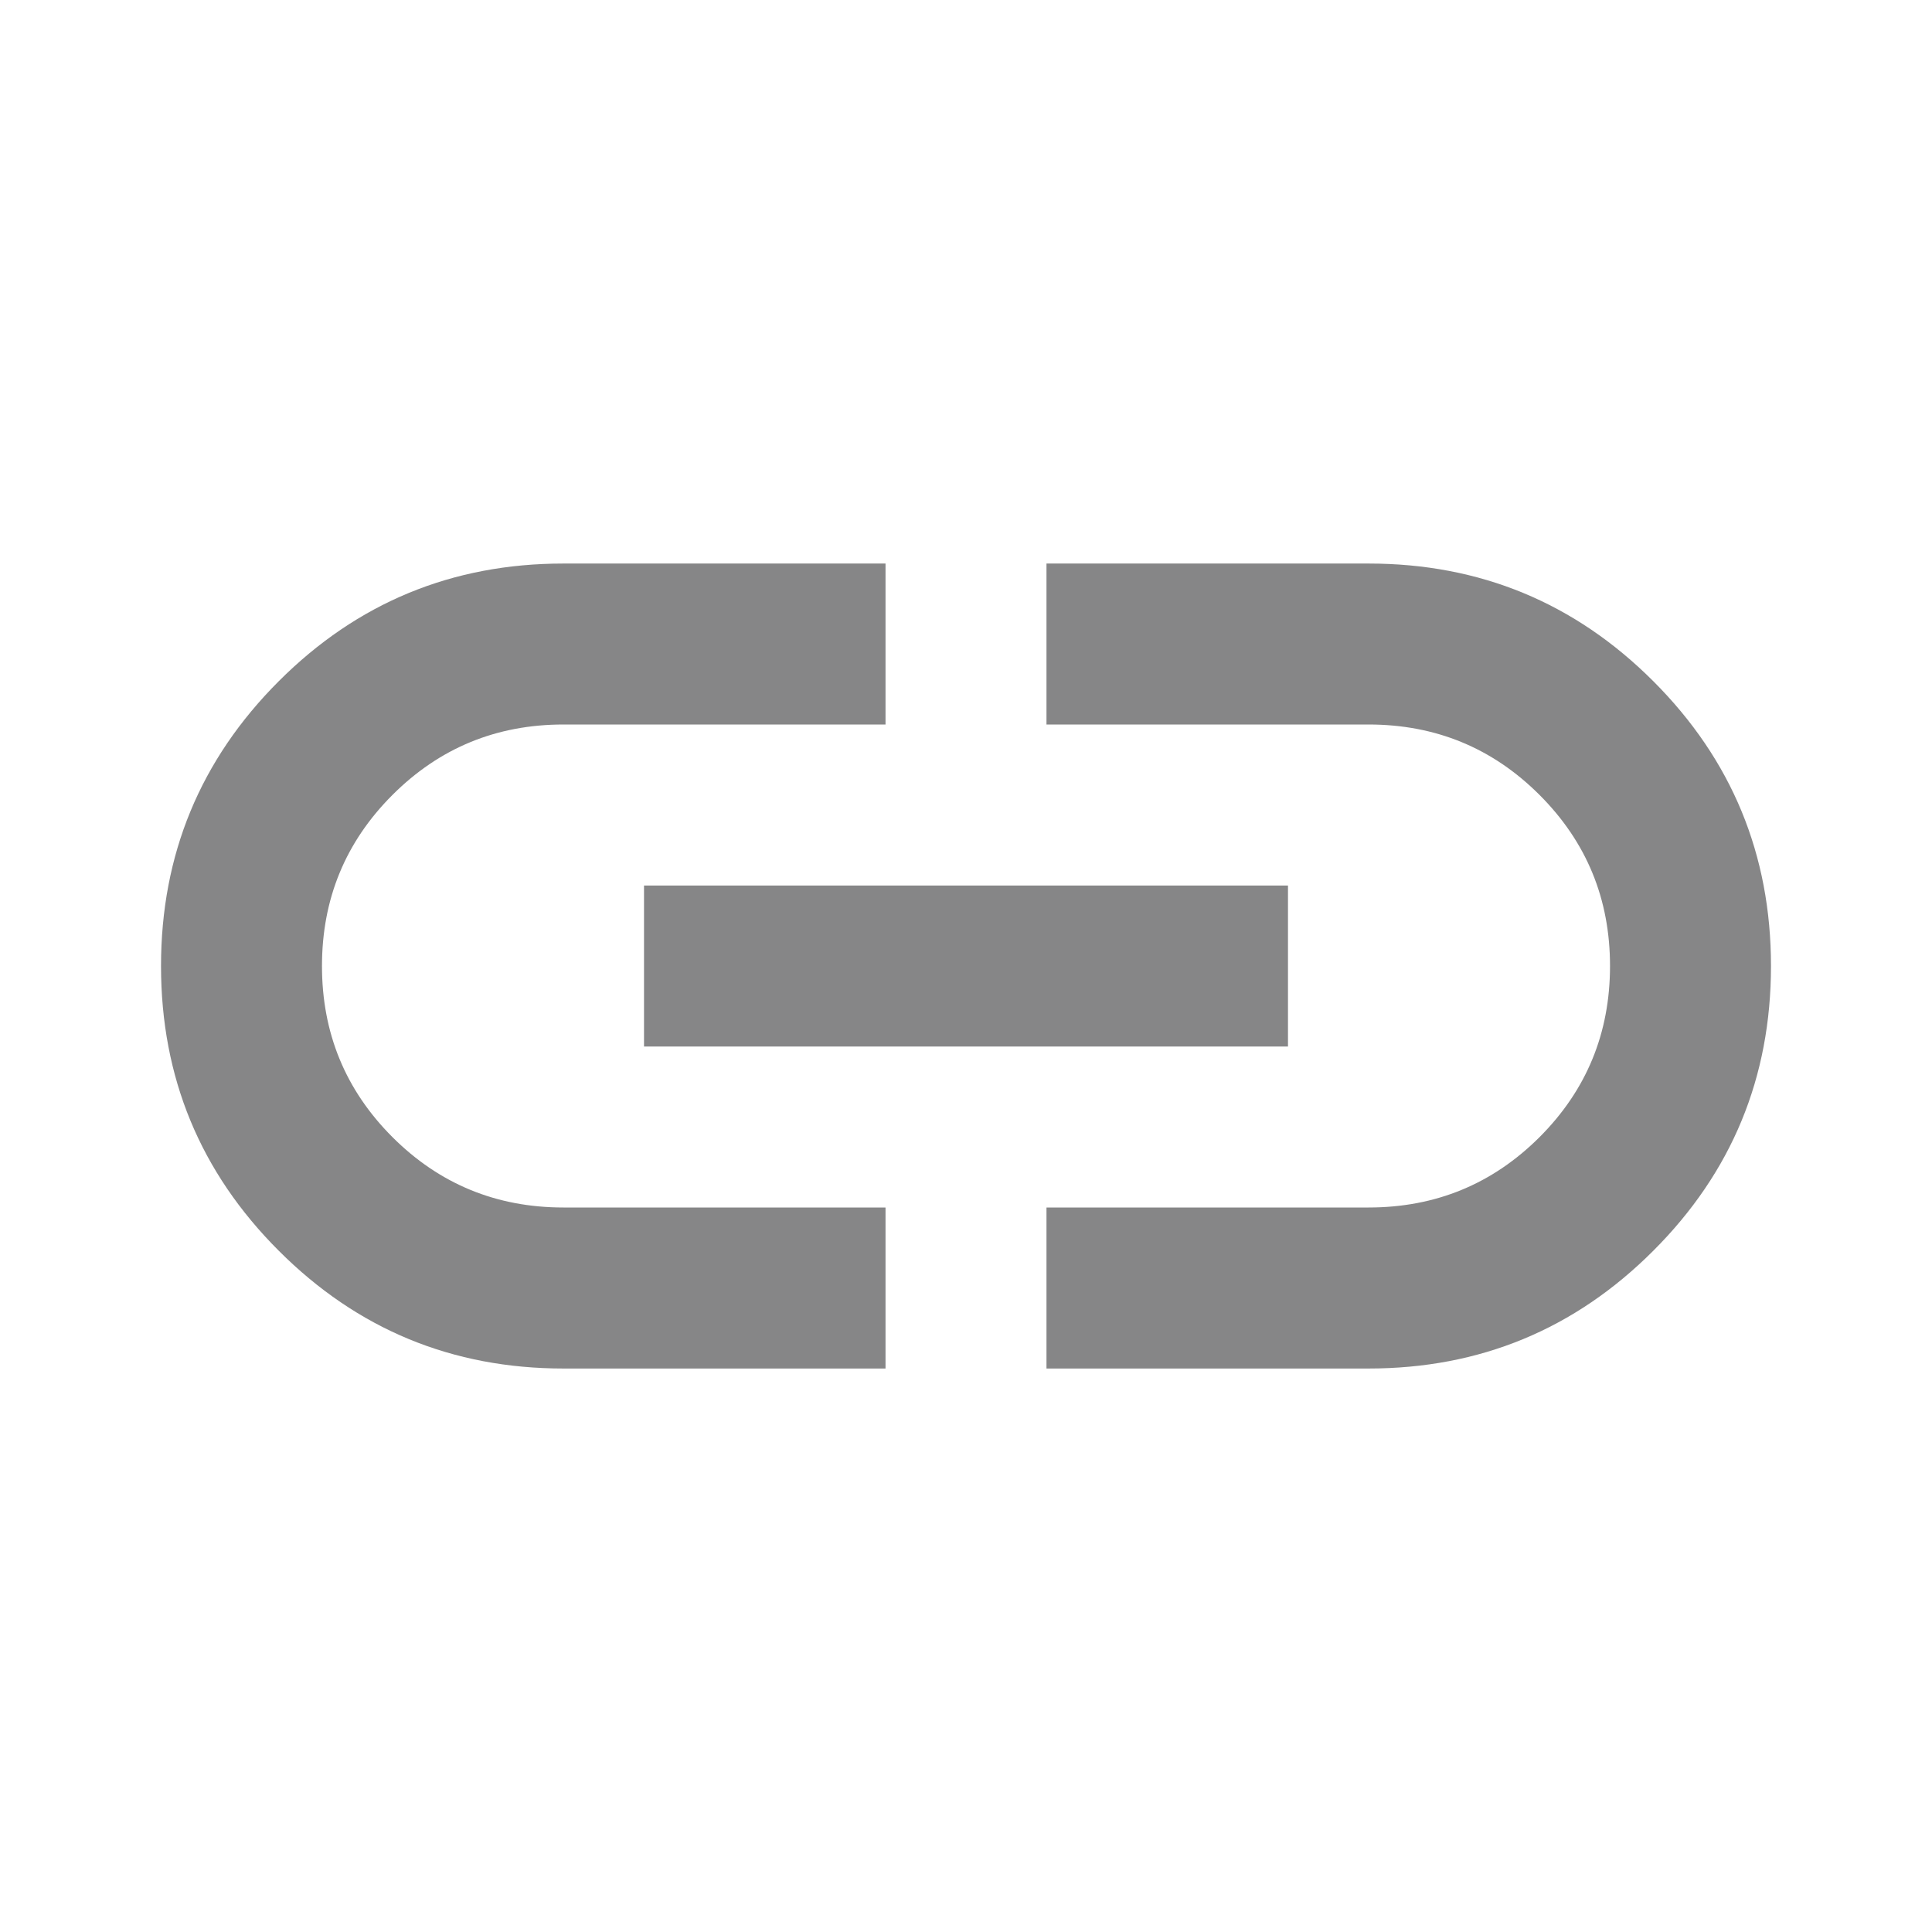 <svg width="32" height="32" viewBox="0 0 32 32" fill="none" xmlns="http://www.w3.org/2000/svg">
<path d="M14.667 22.667H9.333C7.489 22.667 5.917 22.017 4.617 20.716C3.317 19.417 2.667 17.845 2.667 16C2.667 14.156 3.317 12.583 4.617 11.283C5.917 9.983 7.489 9.334 9.333 9.334H14.667V12H9.333C8.222 12 7.278 12.389 6.5 13.167C5.722 13.945 5.333 14.889 5.333 16C5.333 17.111 5.722 18.056 6.5 18.834C7.278 19.611 8.222 20 9.333 20H14.667V22.667ZM10.667 17.334V14.667H21.333V17.334H10.667ZM17.333 22.667V20H22.667C23.778 20 24.722 19.611 25.5 18.834C26.278 18.056 26.667 17.111 26.667 16C26.667 14.889 26.278 13.945 25.5 13.167C24.722 12.389 23.778 12 22.667 12H17.333V9.334L22.667 9.334C24.511 9.334 26.084 9.983 27.384 11.283C28.684 12.583 29.333 14.156 29.333 16C29.333 17.845 28.684 19.417 27.384 20.716C26.084 22.017 24.511 22.667 22.667 22.667H17.333Z" fill="#0E0E11" fill-opacity="0.5"/>
</svg>
